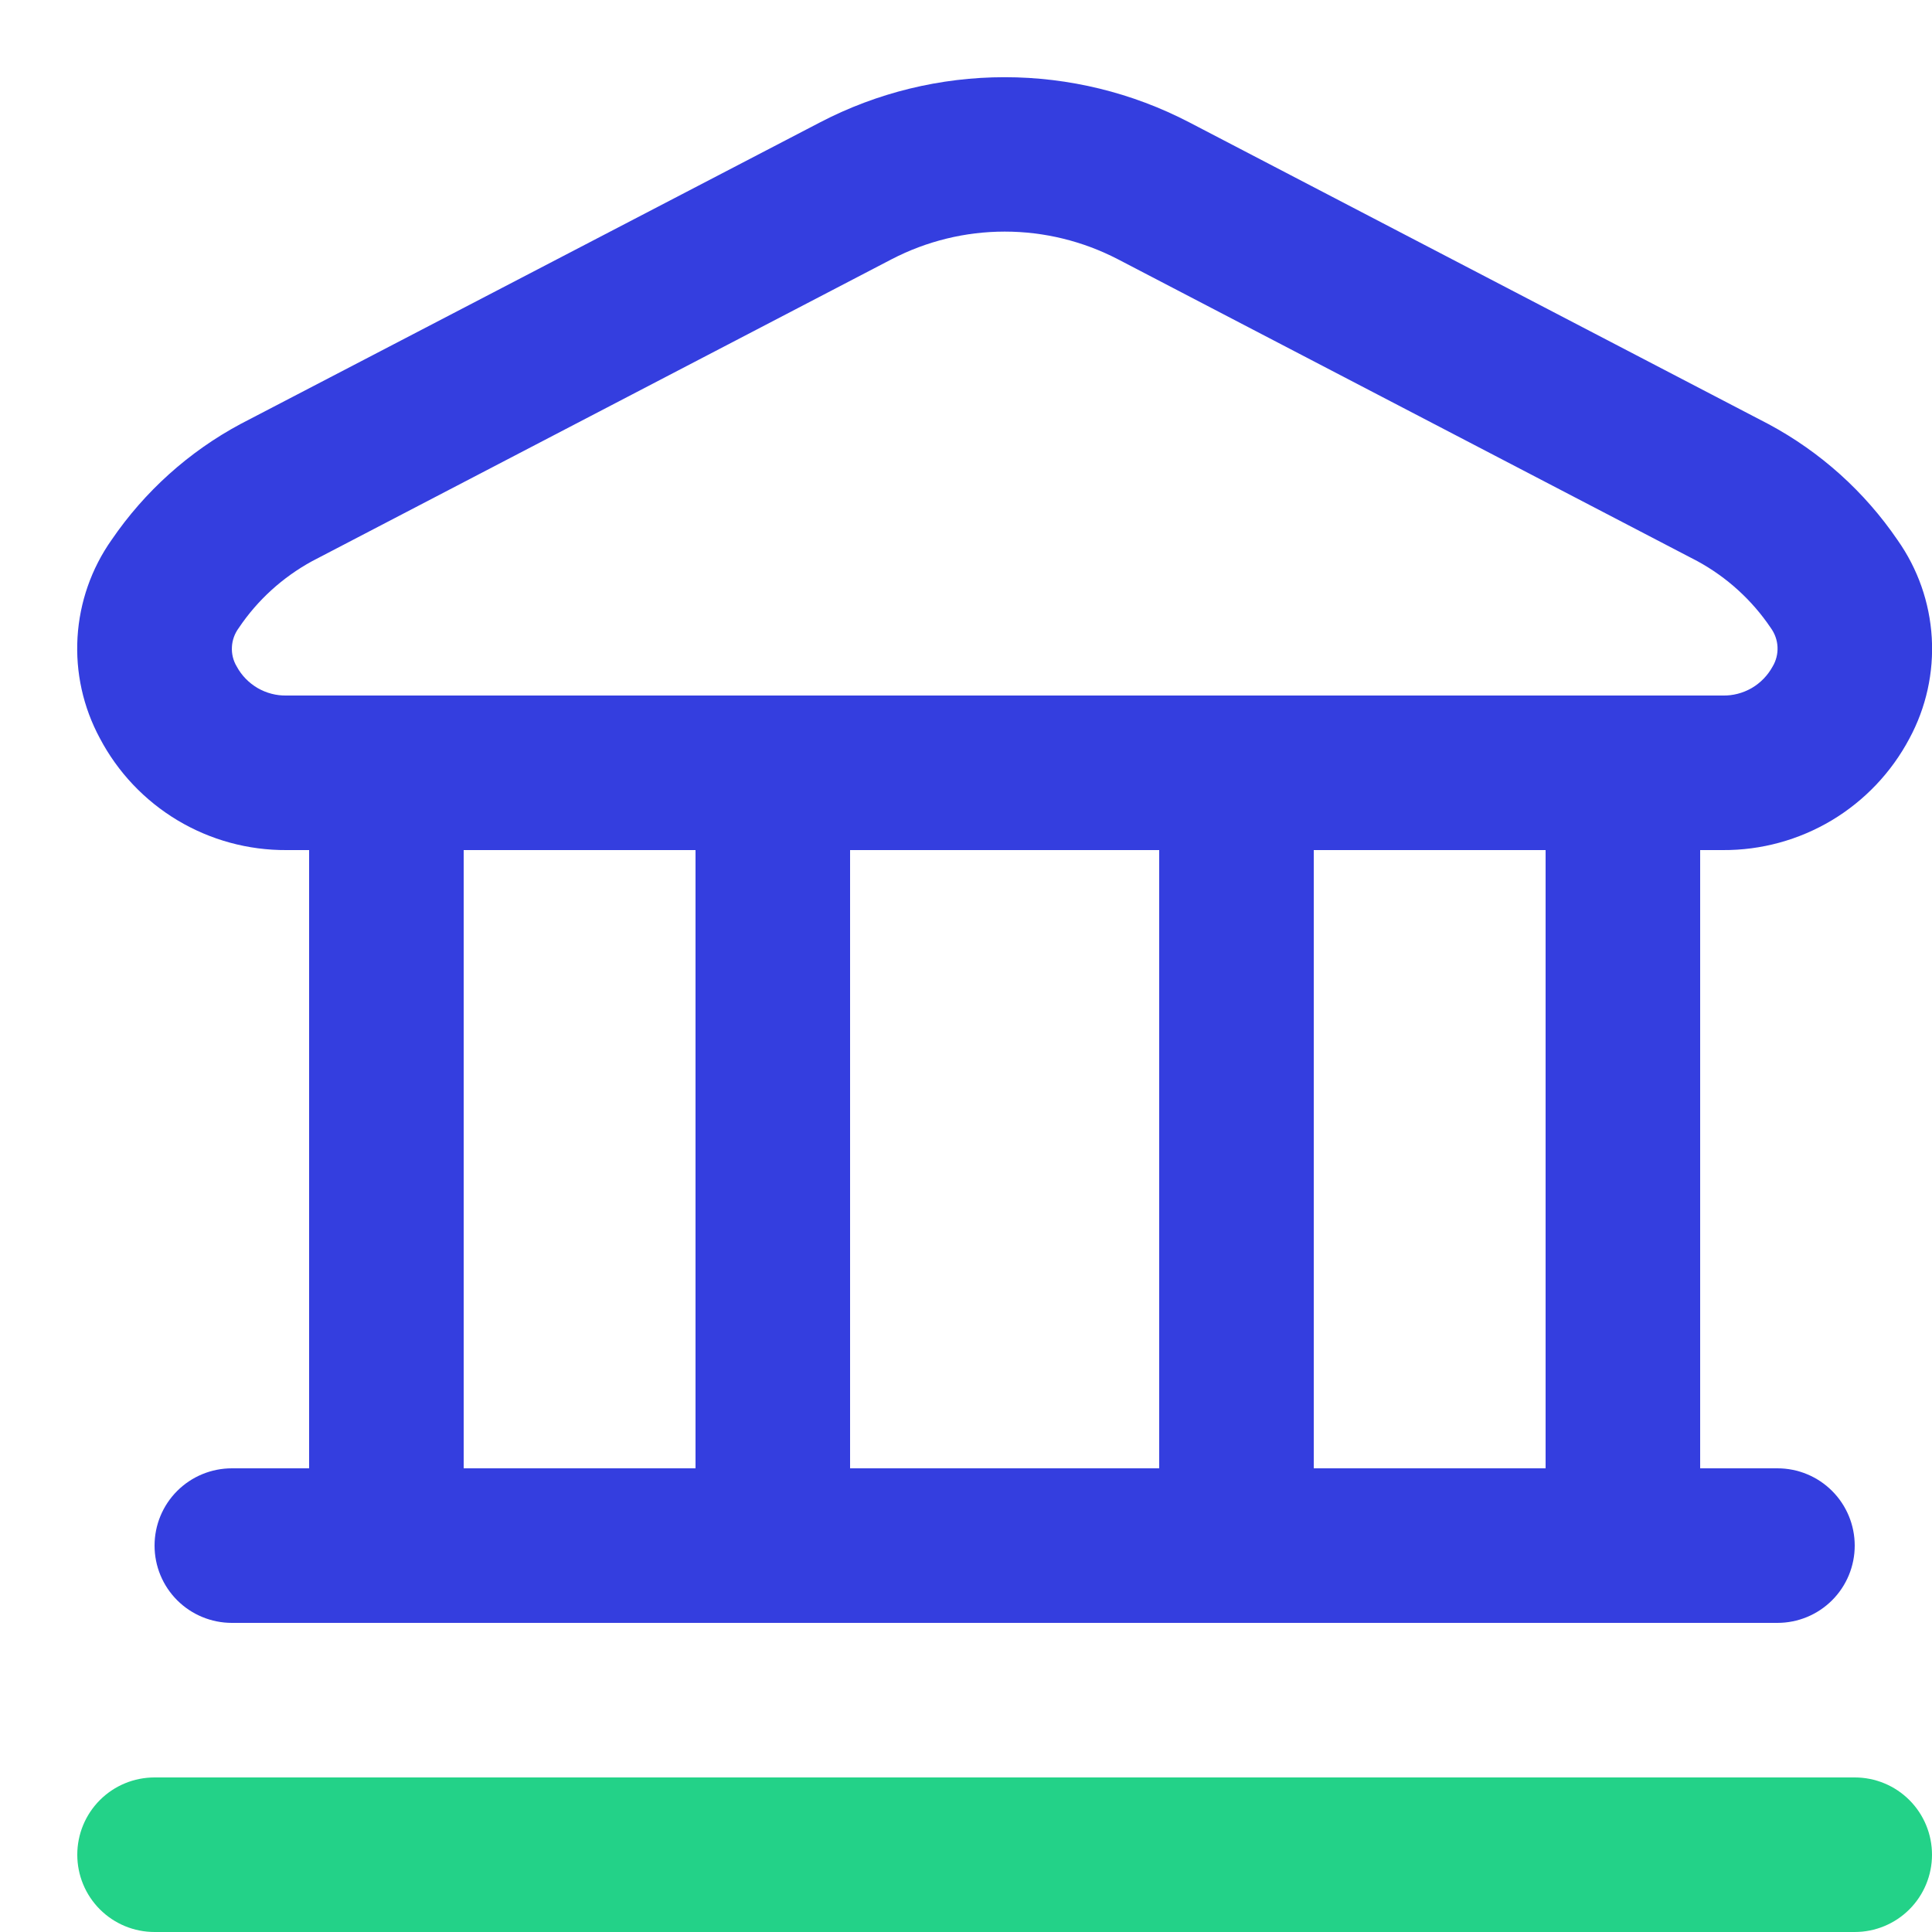 <svg width="24" height="24" viewBox="0 0 24 24" fill="none" xmlns="http://www.w3.org/2000/svg">
<g clip-path="url(#clip0_196_1059)">
<path d="M1.24 9.17C1.033 8.786 0.937 8.353 0.963 7.917C0.989 7.482 1.135 7.063 1.386 6.707C1.797 6.105 2.346 5.611 2.988 5.267L10.189 1.519C10.896 1.151 11.682 0.959 12.48 0.959C13.278 0.959 14.064 1.151 14.772 1.519L21.972 5.27C22.613 5.614 23.163 6.108 23.573 6.71C23.824 7.066 23.971 7.485 23.997 7.92C24.023 8.355 23.927 8.789 23.72 9.173C23.497 9.594 23.163 9.946 22.754 10.191C22.345 10.435 21.877 10.563 21.401 10.56H21.12V18.24H22.08C22.335 18.24 22.579 18.341 22.759 18.521C22.939 18.701 23.04 18.945 23.04 19.2C23.04 19.455 22.939 19.699 22.759 19.879C22.579 20.059 22.335 20.16 22.08 20.16H2.88C2.626 20.16 2.381 20.059 2.201 19.879C2.021 19.699 1.92 19.455 1.92 19.2C1.92 18.945 2.021 18.701 2.201 18.521C2.381 18.341 2.626 18.24 2.88 18.24H3.84V10.56H3.56C3.083 10.563 2.614 10.435 2.205 10.19C1.796 9.945 1.462 9.592 1.24 9.17ZM5.76 18.24H8.64V10.56H5.76V18.24ZM10.56 10.56V18.24H14.4V10.56H10.56ZM19.2 10.56H16.32V18.24H19.2V10.56ZM2.941 8.28C3.001 8.391 3.091 8.483 3.2 8.547C3.309 8.61 3.434 8.643 3.56 8.64H21.401C21.527 8.643 21.651 8.61 21.761 8.547C21.87 8.483 21.959 8.391 22.02 8.28C22.064 8.207 22.085 8.122 22.081 8.037C22.077 7.951 22.047 7.869 21.997 7.8C21.764 7.454 21.451 7.17 21.086 6.971L13.886 3.22C13.452 2.995 12.97 2.877 12.481 2.877C11.992 2.877 11.511 2.995 11.077 3.22L3.877 6.971C3.511 7.171 3.198 7.455 2.966 7.801C2.915 7.87 2.885 7.952 2.881 8.037C2.876 8.122 2.897 8.207 2.941 8.28Z" fill="#343EDF"/>
<path d="M23.719 23.719C23.899 23.539 24 23.295 24 23.04C24 22.785 23.899 22.541 23.719 22.361C23.539 22.181 23.295 22.08 23.04 22.08H1.92C1.665 22.08 1.421 22.181 1.241 22.361C1.061 22.541 0.96 22.785 0.96 23.04C0.96 23.295 1.061 23.539 1.241 23.719C1.421 23.899 1.665 24 1.92 24H23.04C23.295 24 23.539 23.899 23.719 23.719Z" fill="#23D288"/>
</g>
<defs>
<clipPath id="clip0_196_1059">
<rect width="24.001" height="24" fill="white"/>
</clipPath>
</defs>
</svg>
